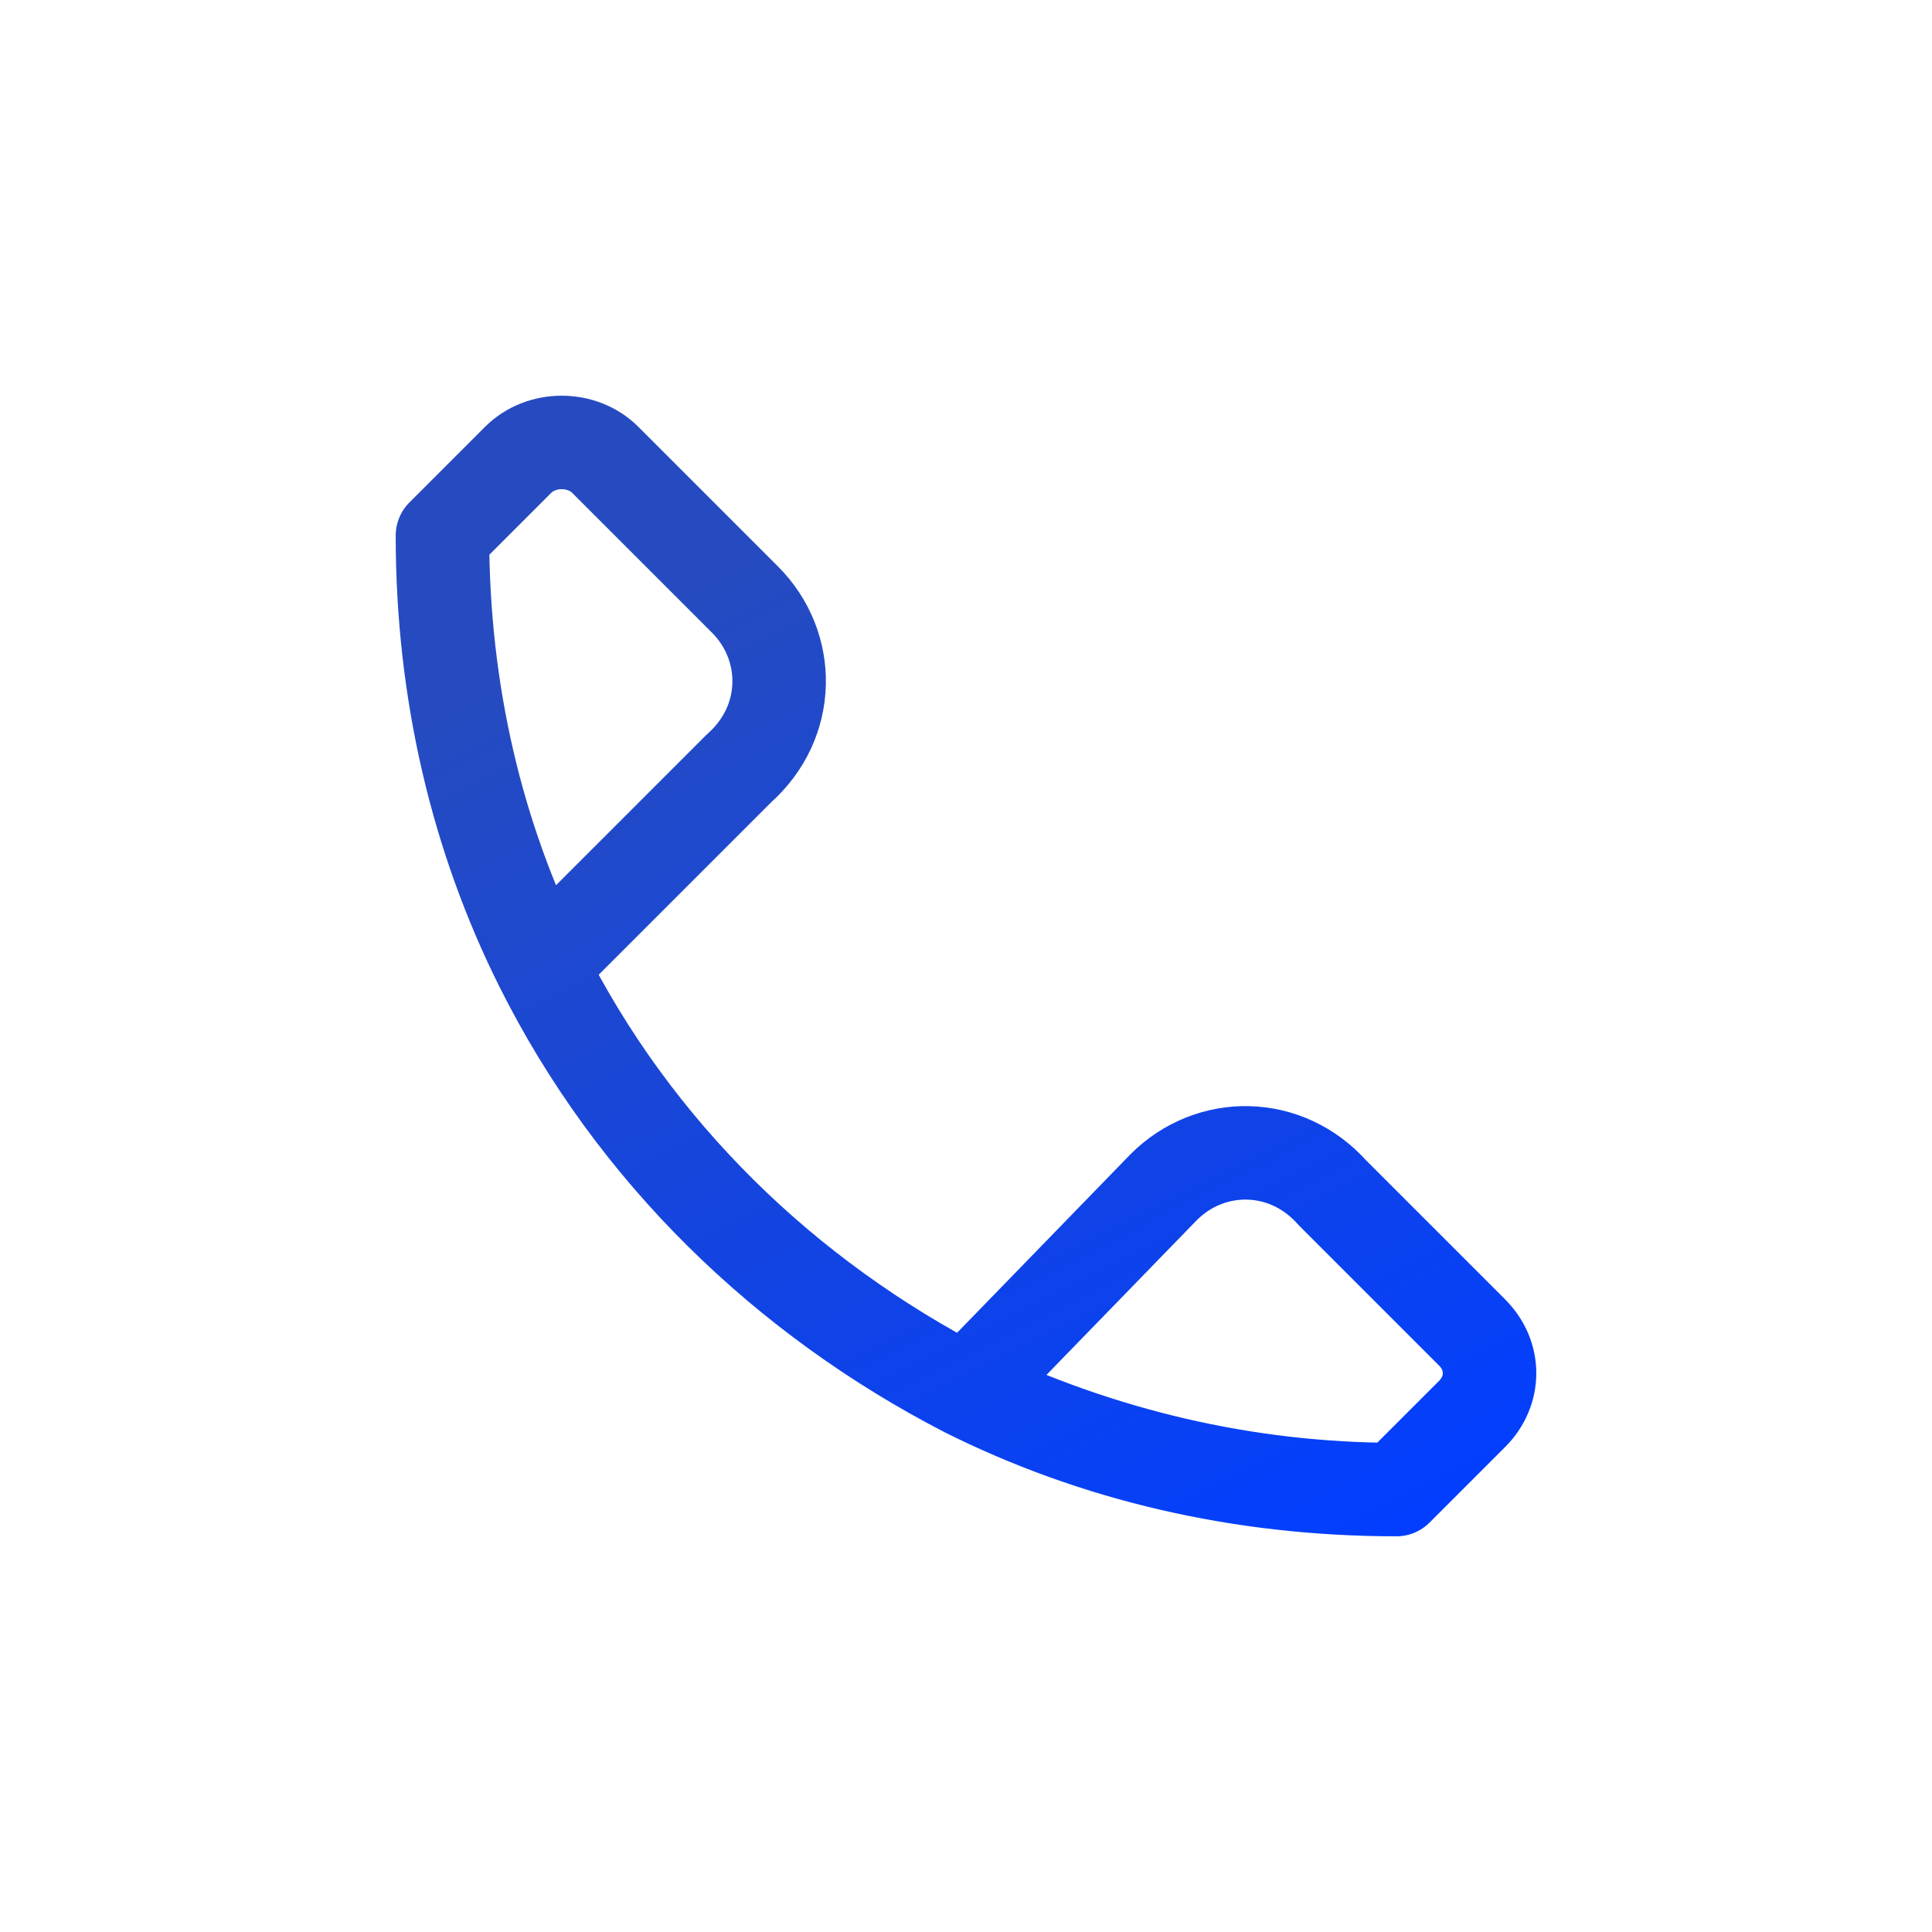 <svg width="124" height="124" viewBox="0 0 124 124" fill="none" xmlns="http://www.w3.org/2000/svg">
<g filter="url(#filter0_b_2090_207)">
<rect width="124" height="124" rx="12" fill="white"/>
<g filter="url(#filter1_b_2090_207)">
<path d="M89.629 95.603C79.922 95.603 70.588 93.363 62 89.256M89.629 95.603C79.548 95.603 70.214 93.363 62 89.256M89.629 95.603L94.483 90.749C95.976 89.256 95.976 87.016 94.483 85.522L85.522 76.561C82.535 73.201 77.681 73.201 74.695 76.188L62 89.256M62 89.256C50.426 83.282 40.718 73.948 34.744 62M34.744 62C30.637 53.786 28.397 44.452 28.397 34.371L33.251 29.517C34.744 28.024 37.358 28.024 38.851 29.517L47.812 38.478C50.799 41.465 50.799 46.319 47.439 49.306L34.744 62Z" stroke="url(#paint0_linear_2090_207)" stroke-width="6" stroke-miterlimit="10" stroke-linecap="round" stroke-linejoin="round"/>
</g>
</g>
<defs>
<filter id="filter0_b_2090_207" x="-20" y="-20" width="164" height="164" filterUnits="userSpaceOnUse" color-interpolation-filters="sRGB">
<feFlood flood-opacity="0" result="BackgroundImageFix"/>
<feGaussianBlur in="BackgroundImageFix" stdDeviation="10"/>
<feComposite in2="SourceAlpha" operator="in" result="effect1_backgroundBlur_2090_207"/>
<feBlend mode="normal" in="SourceGraphic" in2="effect1_backgroundBlur_2090_207" result="shape"/>
</filter>
<filter id="filter1_b_2090_207" x="5.397" y="5.397" width="113.206" height="113.206" filterUnits="userSpaceOnUse" color-interpolation-filters="sRGB">
<feFlood flood-opacity="0" result="BackgroundImageFix"/>
<feGaussianBlur in="BackgroundImageFix" stdDeviation="10"/>
<feComposite in2="SourceAlpha" operator="in" result="effect1_backgroundBlur_2090_207"/>
<feBlend mode="normal" in="SourceGraphic" in2="effect1_backgroundBlur_2090_207" result="shape"/>
</filter>
<linearGradient id="paint0_linear_2090_207" x1="62" y1="28.397" x2="96" y2="96" gradientUnits="userSpaceOnUse">
<stop stop-color="#264BC0"/>
<stop offset="1" stop-color="#023EFF"/>
</linearGradient>
</defs>
</svg>
